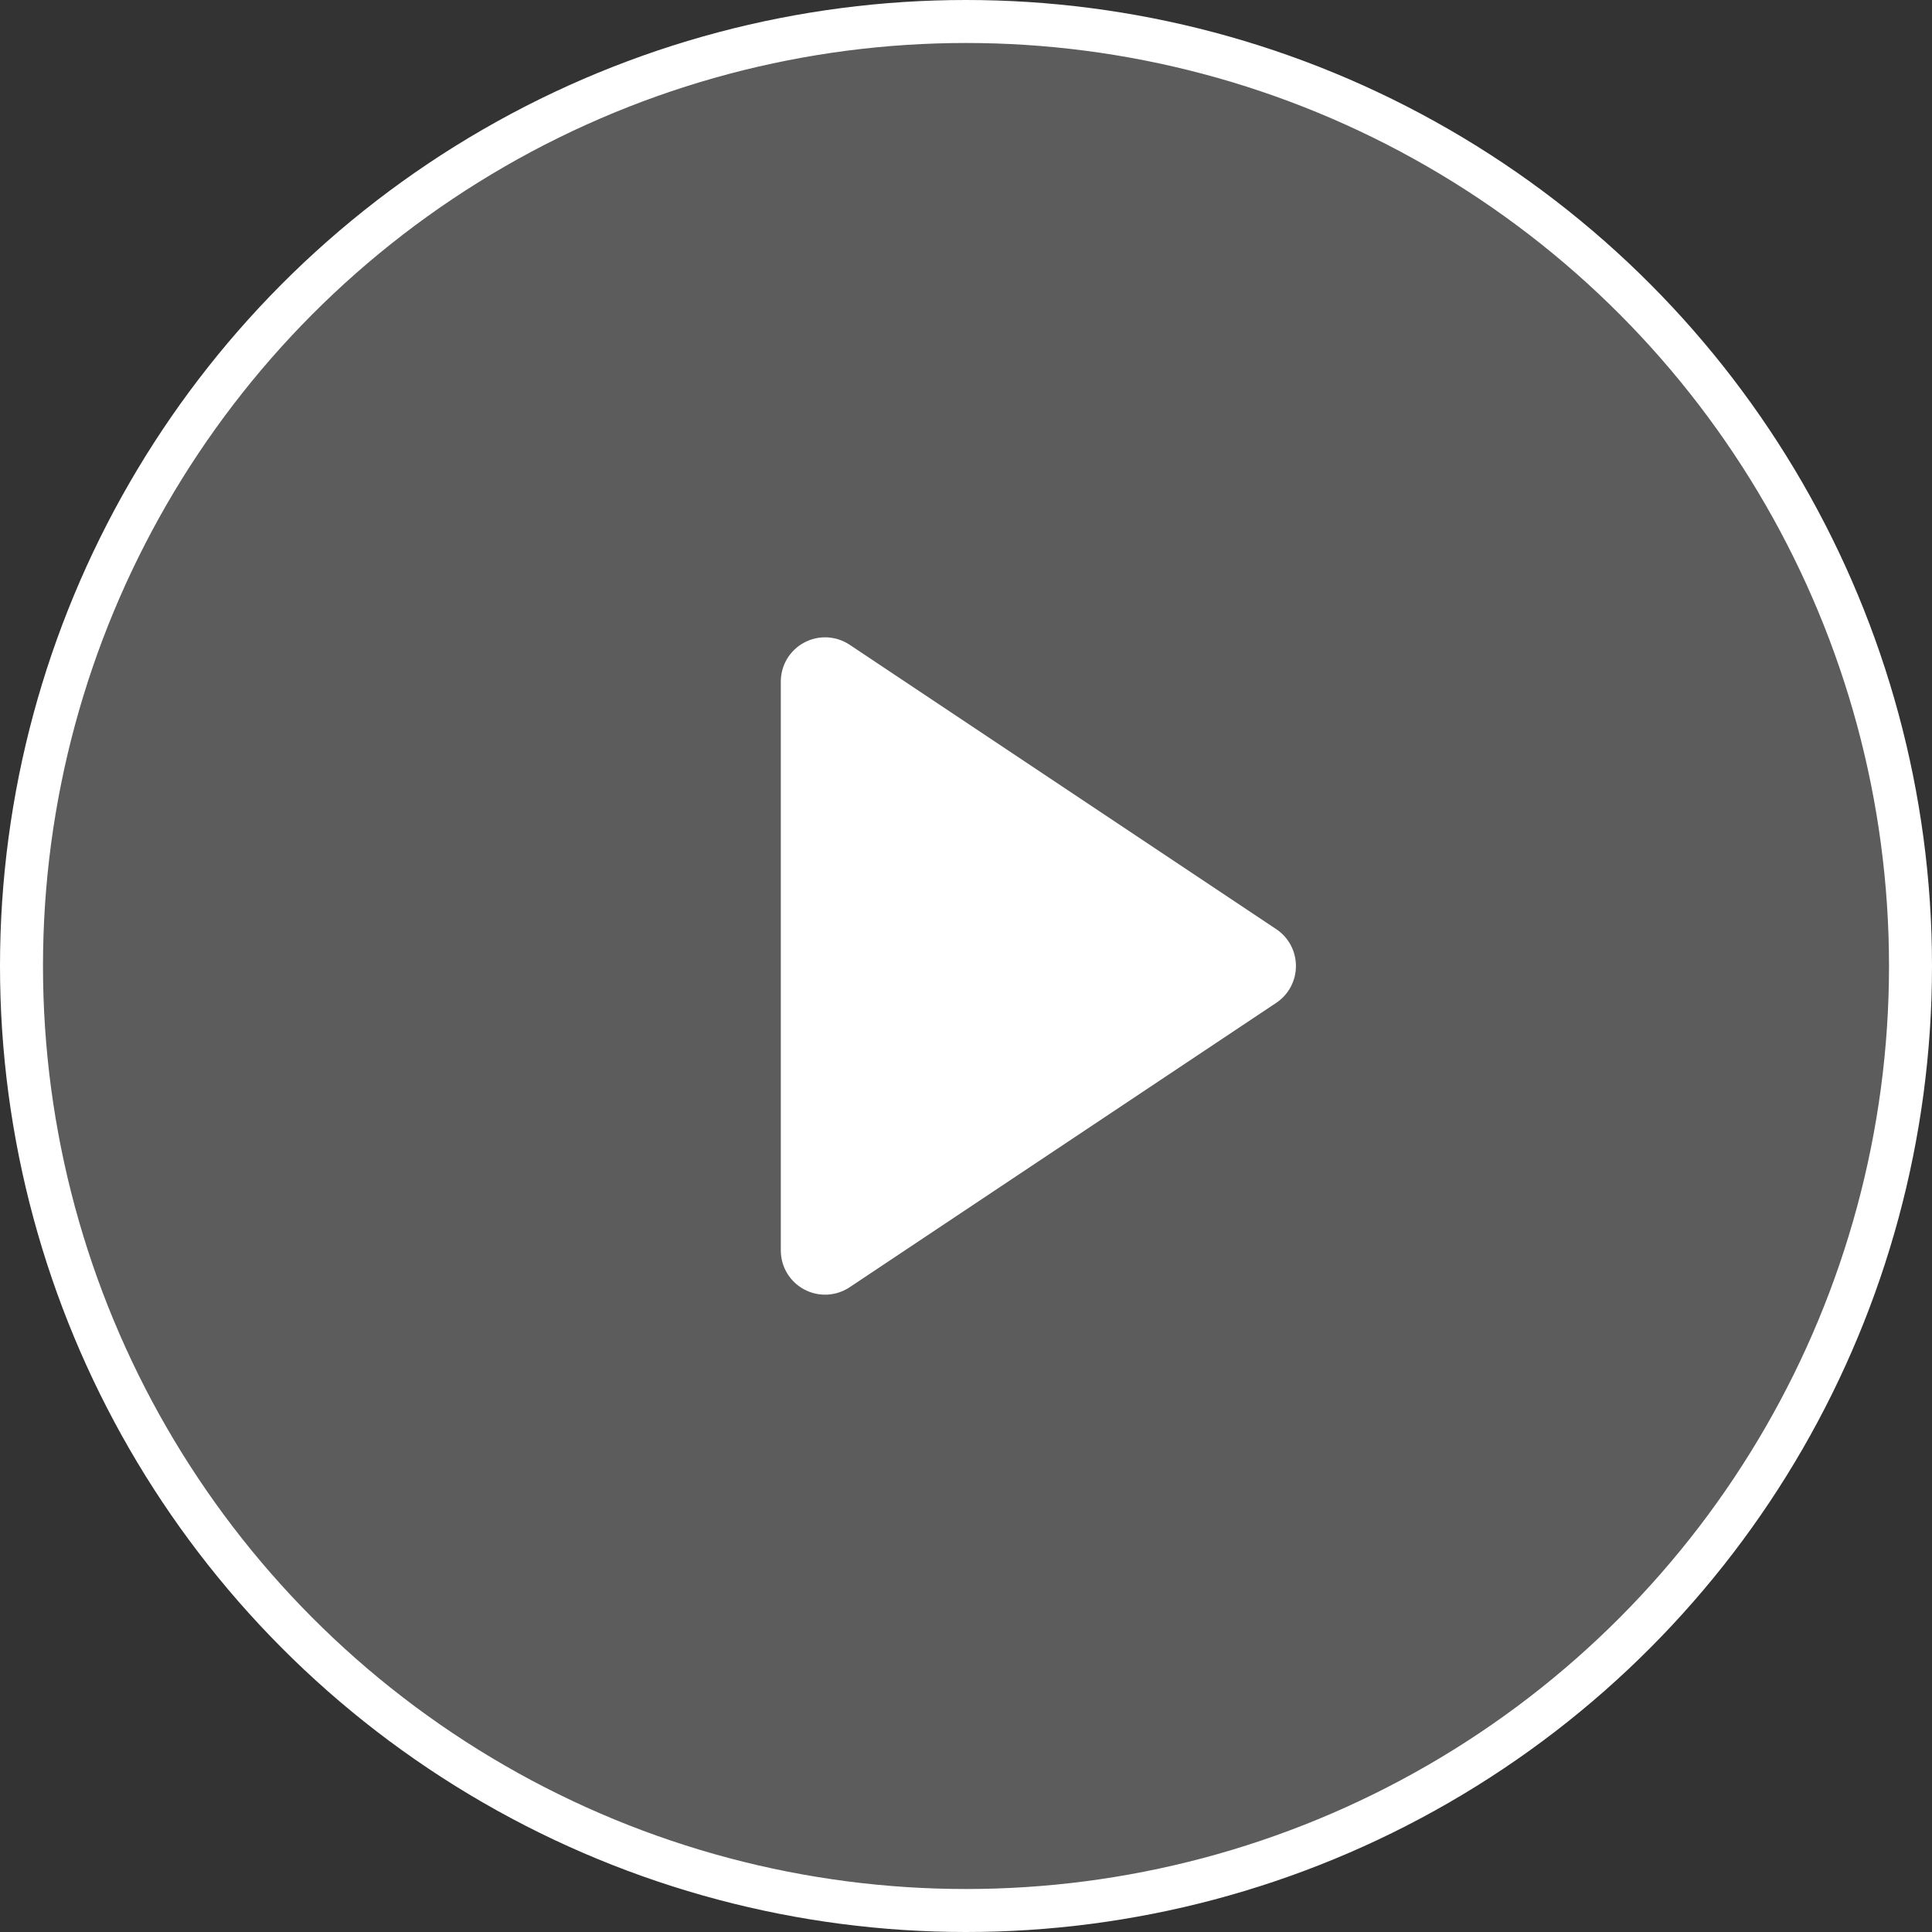 <svg width="48" height="48" viewBox="0 0 48 48" fill="none" xmlns="http://www.w3.org/2000/svg">
<rect x="0" y="0" width="48" height="48" fill="#333333" stroke="none"/>
<circle cx="24" cy="24" r="23.466" fill="white" fill-opacity="0.2" stroke="white" stroke-width="1.068"/>
<g clip-path="url(#clip0_65_29896)">
<path d="M31.541 24.666L31.541 24.666C31.651 24.593 31.741 24.494 31.803 24.377C31.865 24.261 31.897 24.132 31.897 24C31.897 23.868 31.865 23.739 31.803 23.622C31.741 23.506 31.651 23.407 31.541 23.334L31.541 23.334L20.942 16.268L20.942 16.268C20.821 16.188 20.681 16.142 20.537 16.135C20.392 16.128 20.249 16.161 20.121 16.229C19.994 16.297 19.887 16.399 19.812 16.523C19.738 16.647 19.699 16.789 19.699 16.934V16.934L19.699 31.066L19.699 31.066C19.699 31.211 19.738 31.353 19.812 31.477C19.887 31.601 19.994 31.703 20.121 31.771C20.249 31.839 20.392 31.872 20.537 31.865C20.681 31.858 20.821 31.812 20.942 31.732L20.942 31.732L31.541 24.666Z" fill="white" stroke="white" stroke-width="0.6"/>
</g>
<defs>
<clipPath id="clip0_65_29896">
<rect width="24" height="24" fill="white" transform="translate(12 11.999)"/>
</clipPath>
</defs>
</svg>
